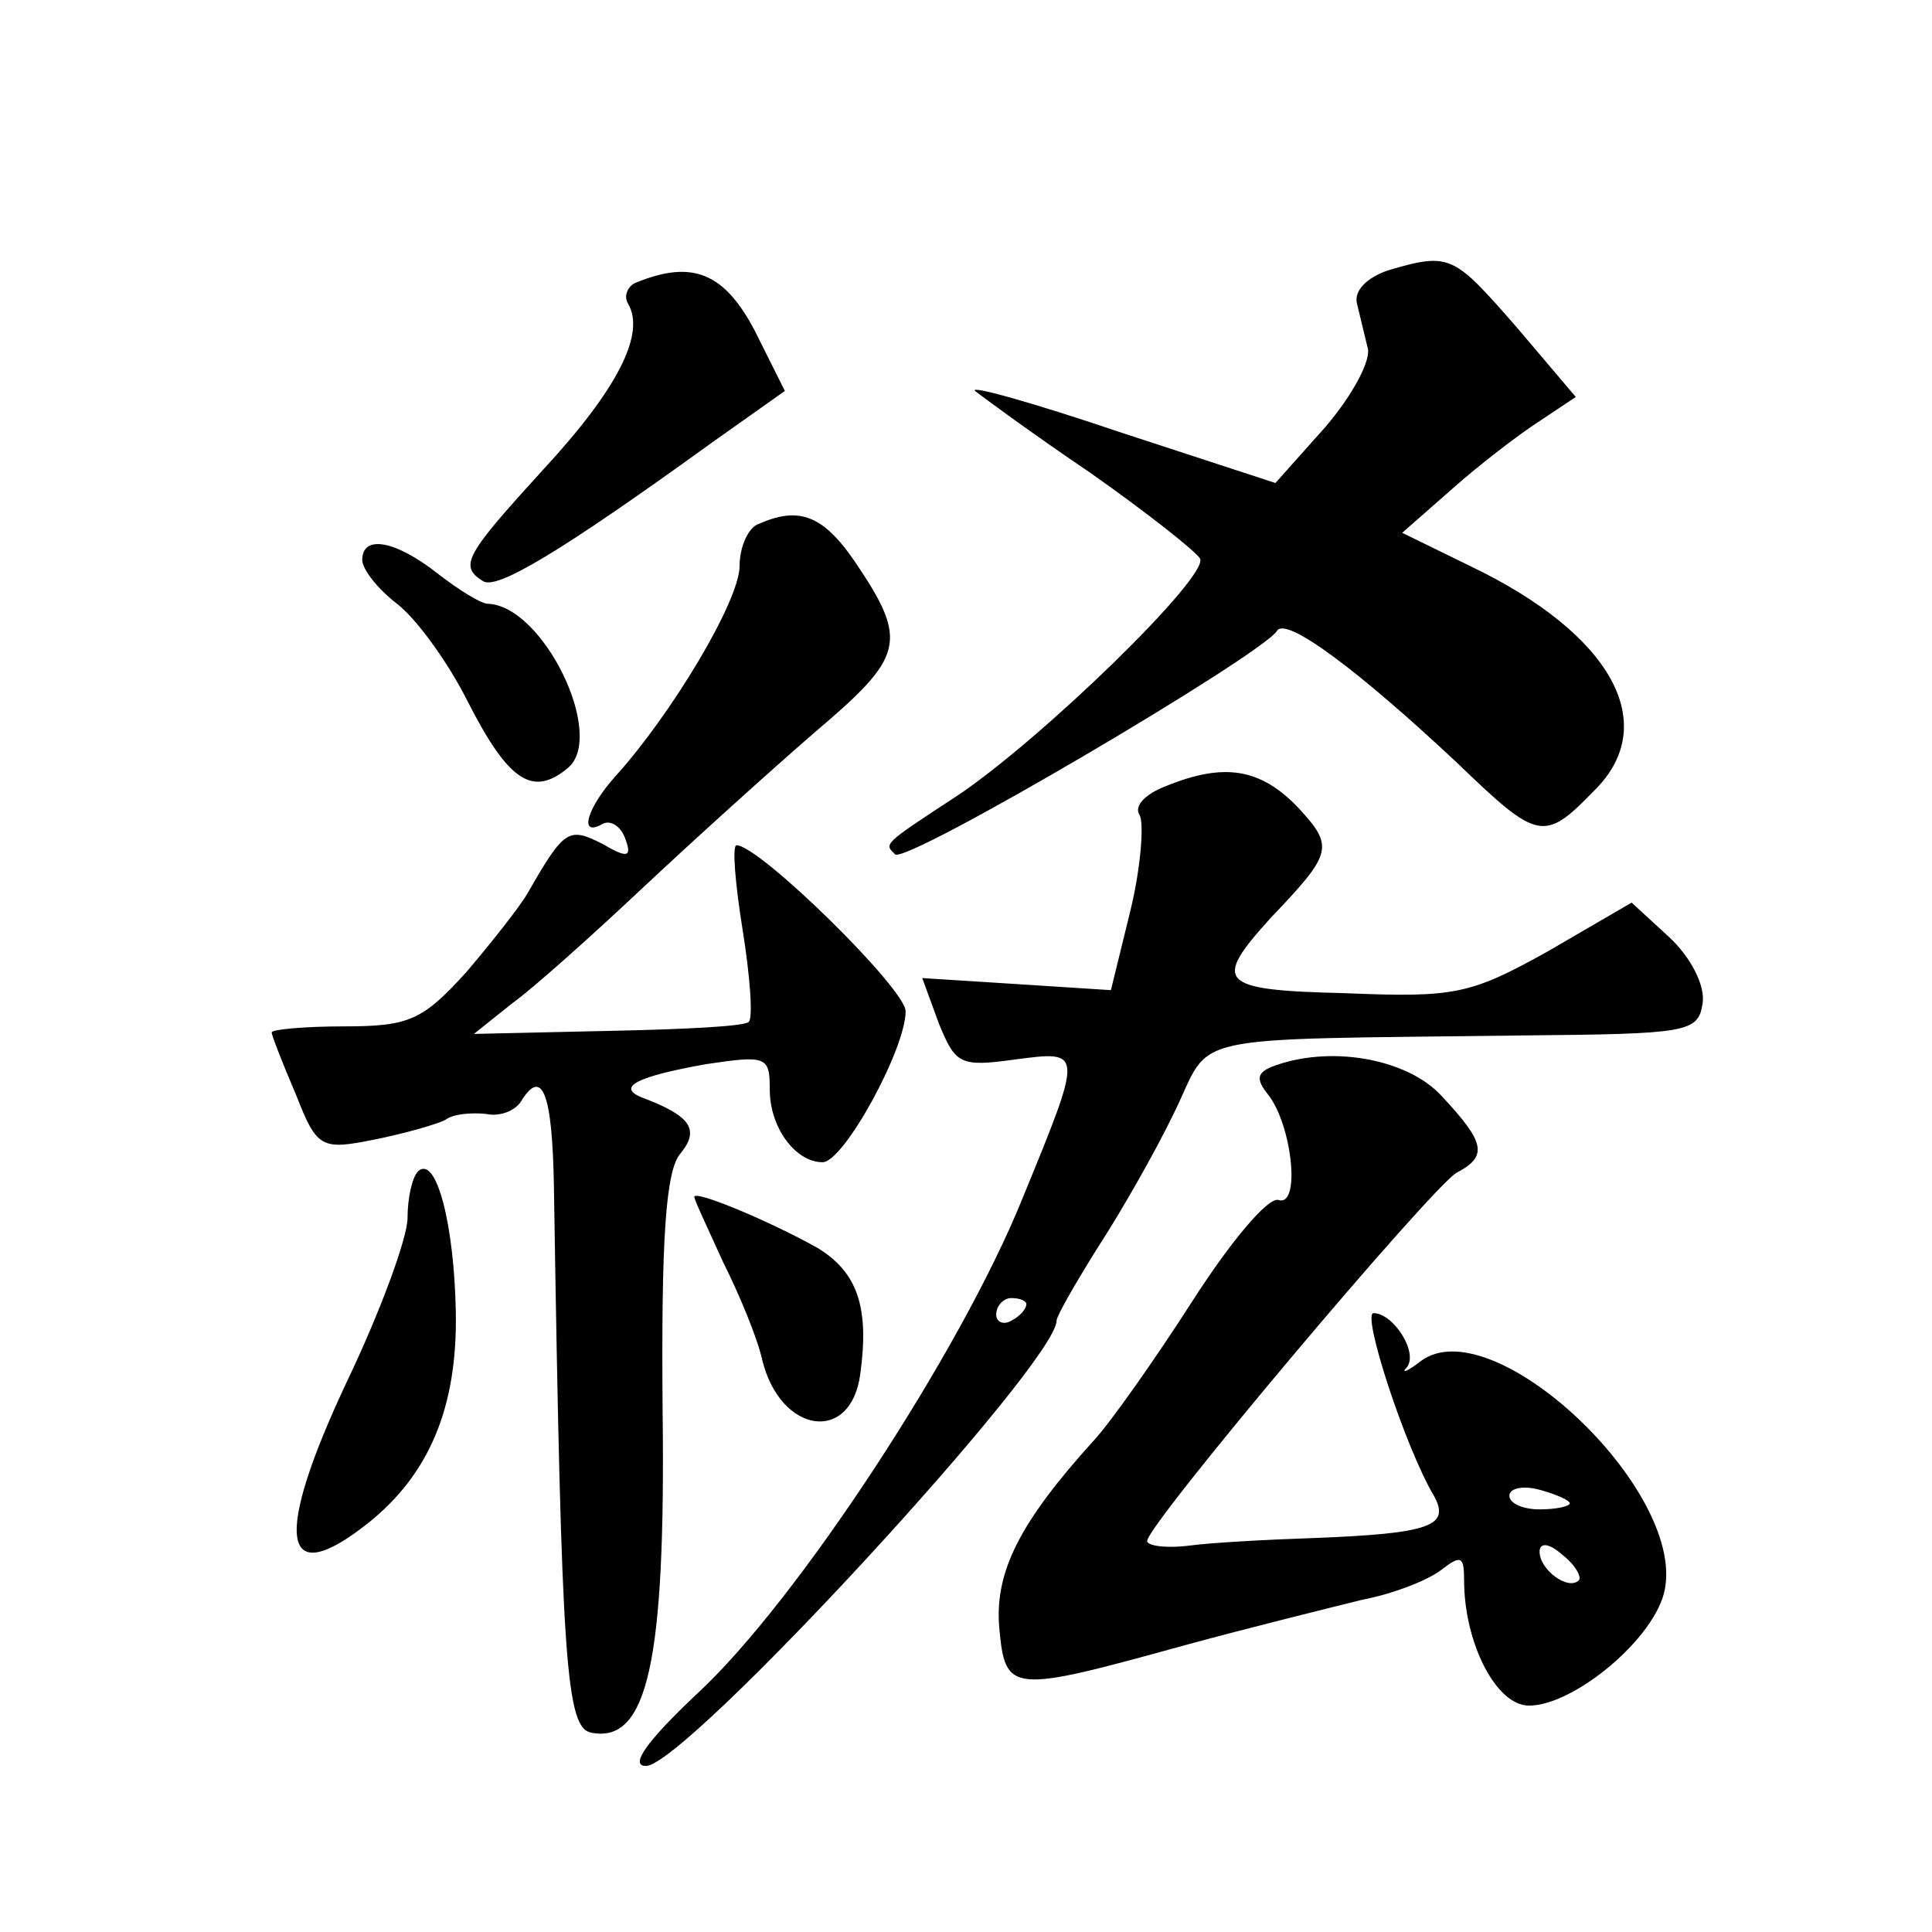 <?xml version="1.0" standalone="no"?>
<!DOCTYPE svg PUBLIC "-//W3C//DTD SVG 20010904//EN"
 "http://www.w3.org/TR/2001/REC-SVG-20010904/DTD/svg10.dtd">
<svg version="1.0" xmlns="http://www.w3.org/2000/svg"
 width="128pt" height="128pt" viewBox="0 0 128 128"
 preserveAspectRatio="xMidYMid meet">
<g transform="translate(0,128) scale(0.1,-0.1)"
fill="#0" stroke="none">
<path d="M920 1101 c-15 -5 -23 -14 -21 -22 2 -8 5 -21 7 -29 3 -8 -10 -32 -28
-53 l-33 -37 -104 34 c-56 19 -99 31 -95 27 5 -4 39 -29 76 -54 37 -26 70 -52 73
-57 7 -11 -106 -121 -162 -158 -49 -32 -47 -31 -40 -38 7 -7 243 132 253 148 6
10 55 -27 120 -88 53 -51 57 -52 90 -18 45 44 12 104 -82 149 l-45 22 33 29 c18
16 44 36 58 45 l24 16 -39 46 c-42 48 -44 50 -85 38z M422 1093 c-6 -2 -9 -9 -6
-14 12 -20 -7 -57 -56 -110 -52 -57 -56 -64 -40 -74 9 -6 51 19 152 92 l48 34 -20
40 c-20 38 -41 47 -78 32z M503 933 c-7 -2 -13 -15 -13 -28 0 -23 -45 -98 -82 -139
-19 -21 -25 -41 -9 -32 5 3 12 -1 15 -9 5 -13 2 -14 -15 -4 -22 11 -25 10 -49 -32
-5 -9 -24 -33 -41 -53 -29 -32 -38 -36 -81 -36 -26 0 -48 -2 -48 -4 0 -2 7 -20
16 -41 14 -36 17 -37 52 -30 20 4 41 10 47 13 5 4 17 5 27 4 9 -2 19 2 23 8 14
23 21 7 22 -57 5 -318 8 -358 25 -361 37 -7 49 47 47 213 -1 114 2 160 12 171 13
16 6 25 -26 37 -17 7 -2 14 43 22 40 6 42 5 42 -17 0 -25 17 -48 35 -48 14 0 55
75 55 100 0 15 -97 110 -112 110 -3 0 -1 -25 4 -56 5 -31 7 -59 4 -61 -2 -3 -44
-5 -93 -6 l-89 -2 25 20 c14 10 53 45 86 76 33 31 85 78 115 104 59 50 62 60 27
112 -21 31 -37 38 -64 26z M240 909 c0 -6 10 -19 23 -29 13 -10 34 -39 47 -65 27
-53 43 -63 66 -44 26 21 -16 108 -53 109 -4 0 -19 9 -33 20 -28 22 -50 26 -50 9z
M772 759 c-13 -5 -21 -13 -17 -19 3 -5 1 -34 -6 -63 l-13 -53 -62 4 -63 4 11 -30
c11 -27 14 -29 50 -24 46 6 46 7 5 -93 -41 -101 -149 -266 -215 -327 -34 -32 -45
-48 -34 -48 26 0 272 267 272 295 0 3 12 24 27 48 15 23 38 63 51 90 26 53 1 48
232 51 108 1 115 2 118 21 2 12 -8 31 -22 44 l-25 23 -55 -32 c-52 -29 -62 -31
-135 -28 -84 2 -88 7 -49 50 41 43 42 47 18 73 -25 26 -49 30 -88 14z m-92 -343
c0 -3 -4 -8 -10 -11 -5 -3 -10 -1 -10 4 0 6 5 11 10 11 6 0 10 -2 10 -4z M842 573
c-9 -4 -10 -8 -2 -18 16 -20 22 -75 7 -70 -7 2 -32 -28 -57 -67 -25 -39 -54 -80
-65 -92 -49 -54 -66 -87 -63 -124 4 -44 7 -44 123 -12 44 12 97 25 117 30 21 4
44 13 53 20 13 10 15 9 15 -7 0 -41 21 -83 43 -83 30 0 84 45 90 77 13 67 -115
187 -162 151 -9 -7 -13 -8 -9 -4 8 10 -9 36 -22 36 -8 0 21 -89 40 -121 11 -20
-2 -25 -80 -28 -30 -1 -67 -3 -82 -5 -16 -2 -28 0 -28 3 0 11 188 234 205 244 21
11 19 20 -10 51 -23 25 -75 34 -113 19z m198 -289 c0 -2 -9 -4 -20 -4 -11 0 -20
4 -20 9 0 5 9 7 20 4 11 -3 20 -7 20 -9z m6 -51 c-7 -7 -26 7 -26 19 0 6 6 6 15
-2 9 -7 13 -15 11 -17z M277 504 c-4 -4 -7 -18 -7 -31 0 -13 -18 -62 -40 -108 -49
-104 -44 -140 14 -94 40 32 59 76 58 139 -1 59 -13 105 -25 94z M460 487 c0 -2
9 -21 19 -43 11 -22 23 -51 26 -65 12 -49 59 -56 65 -9 6 44 -2 67 -28 83 -30 17
-82 39 -82 34z"/>
</g>
</svg>

